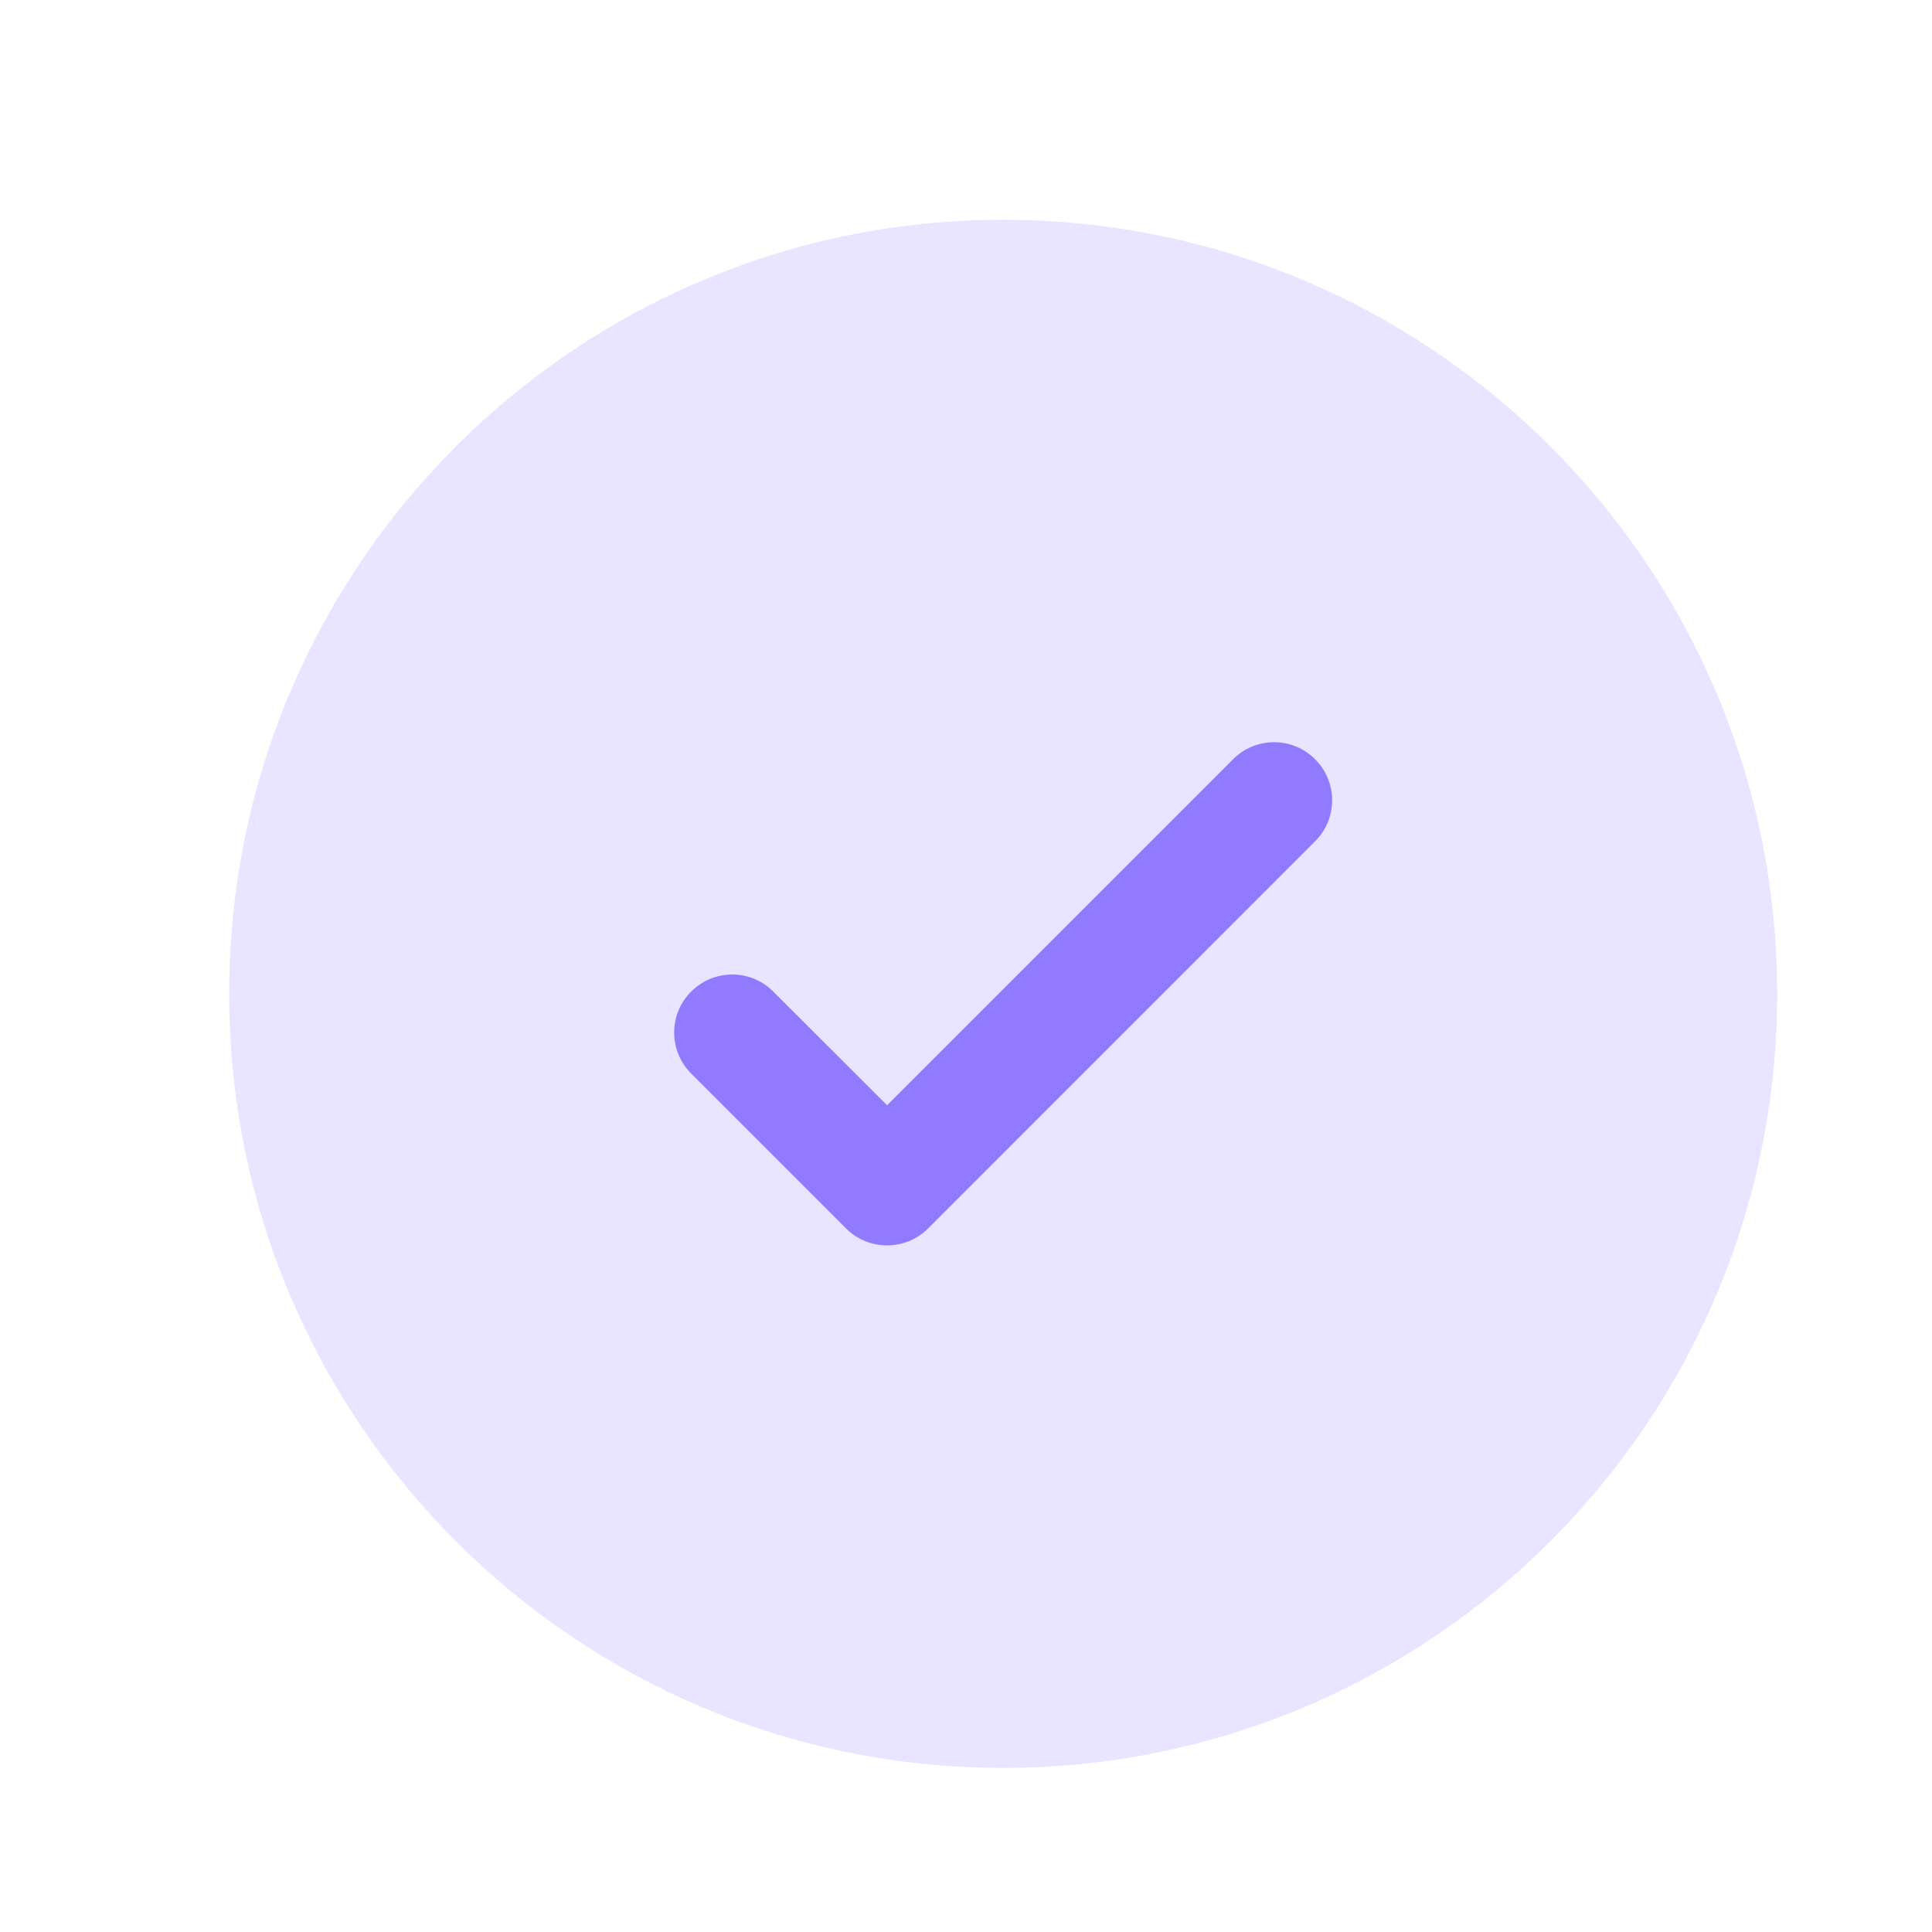 <?xml version="1.0" encoding="UTF-8"?> <svg xmlns="http://www.w3.org/2000/svg" width="13" height="13" viewBox="0 0 13 13" fill="none"><path opacity="0.2" d="M11.958 6.687C11.958 9.564 9.626 11.896 6.75 11.896C3.873 11.896 1.542 9.564 1.542 6.687C1.542 3.811 3.873 1.479 6.75 1.479C9.626 1.479 11.958 3.811 11.958 6.687Z" fill="#917AFF"></path><path d="M8.849 5.109C9.002 5.262 9.002 5.509 8.849 5.661L6.245 8.266C6.093 8.418 5.845 8.418 5.693 8.266L4.651 7.224C4.498 7.071 4.498 6.824 4.651 6.672C4.804 6.519 5.051 6.519 5.203 6.672L5.969 7.437L7.133 6.273L8.297 5.109C8.449 4.956 8.697 4.956 8.849 5.109Z" fill="#917AFF"></path></svg> 